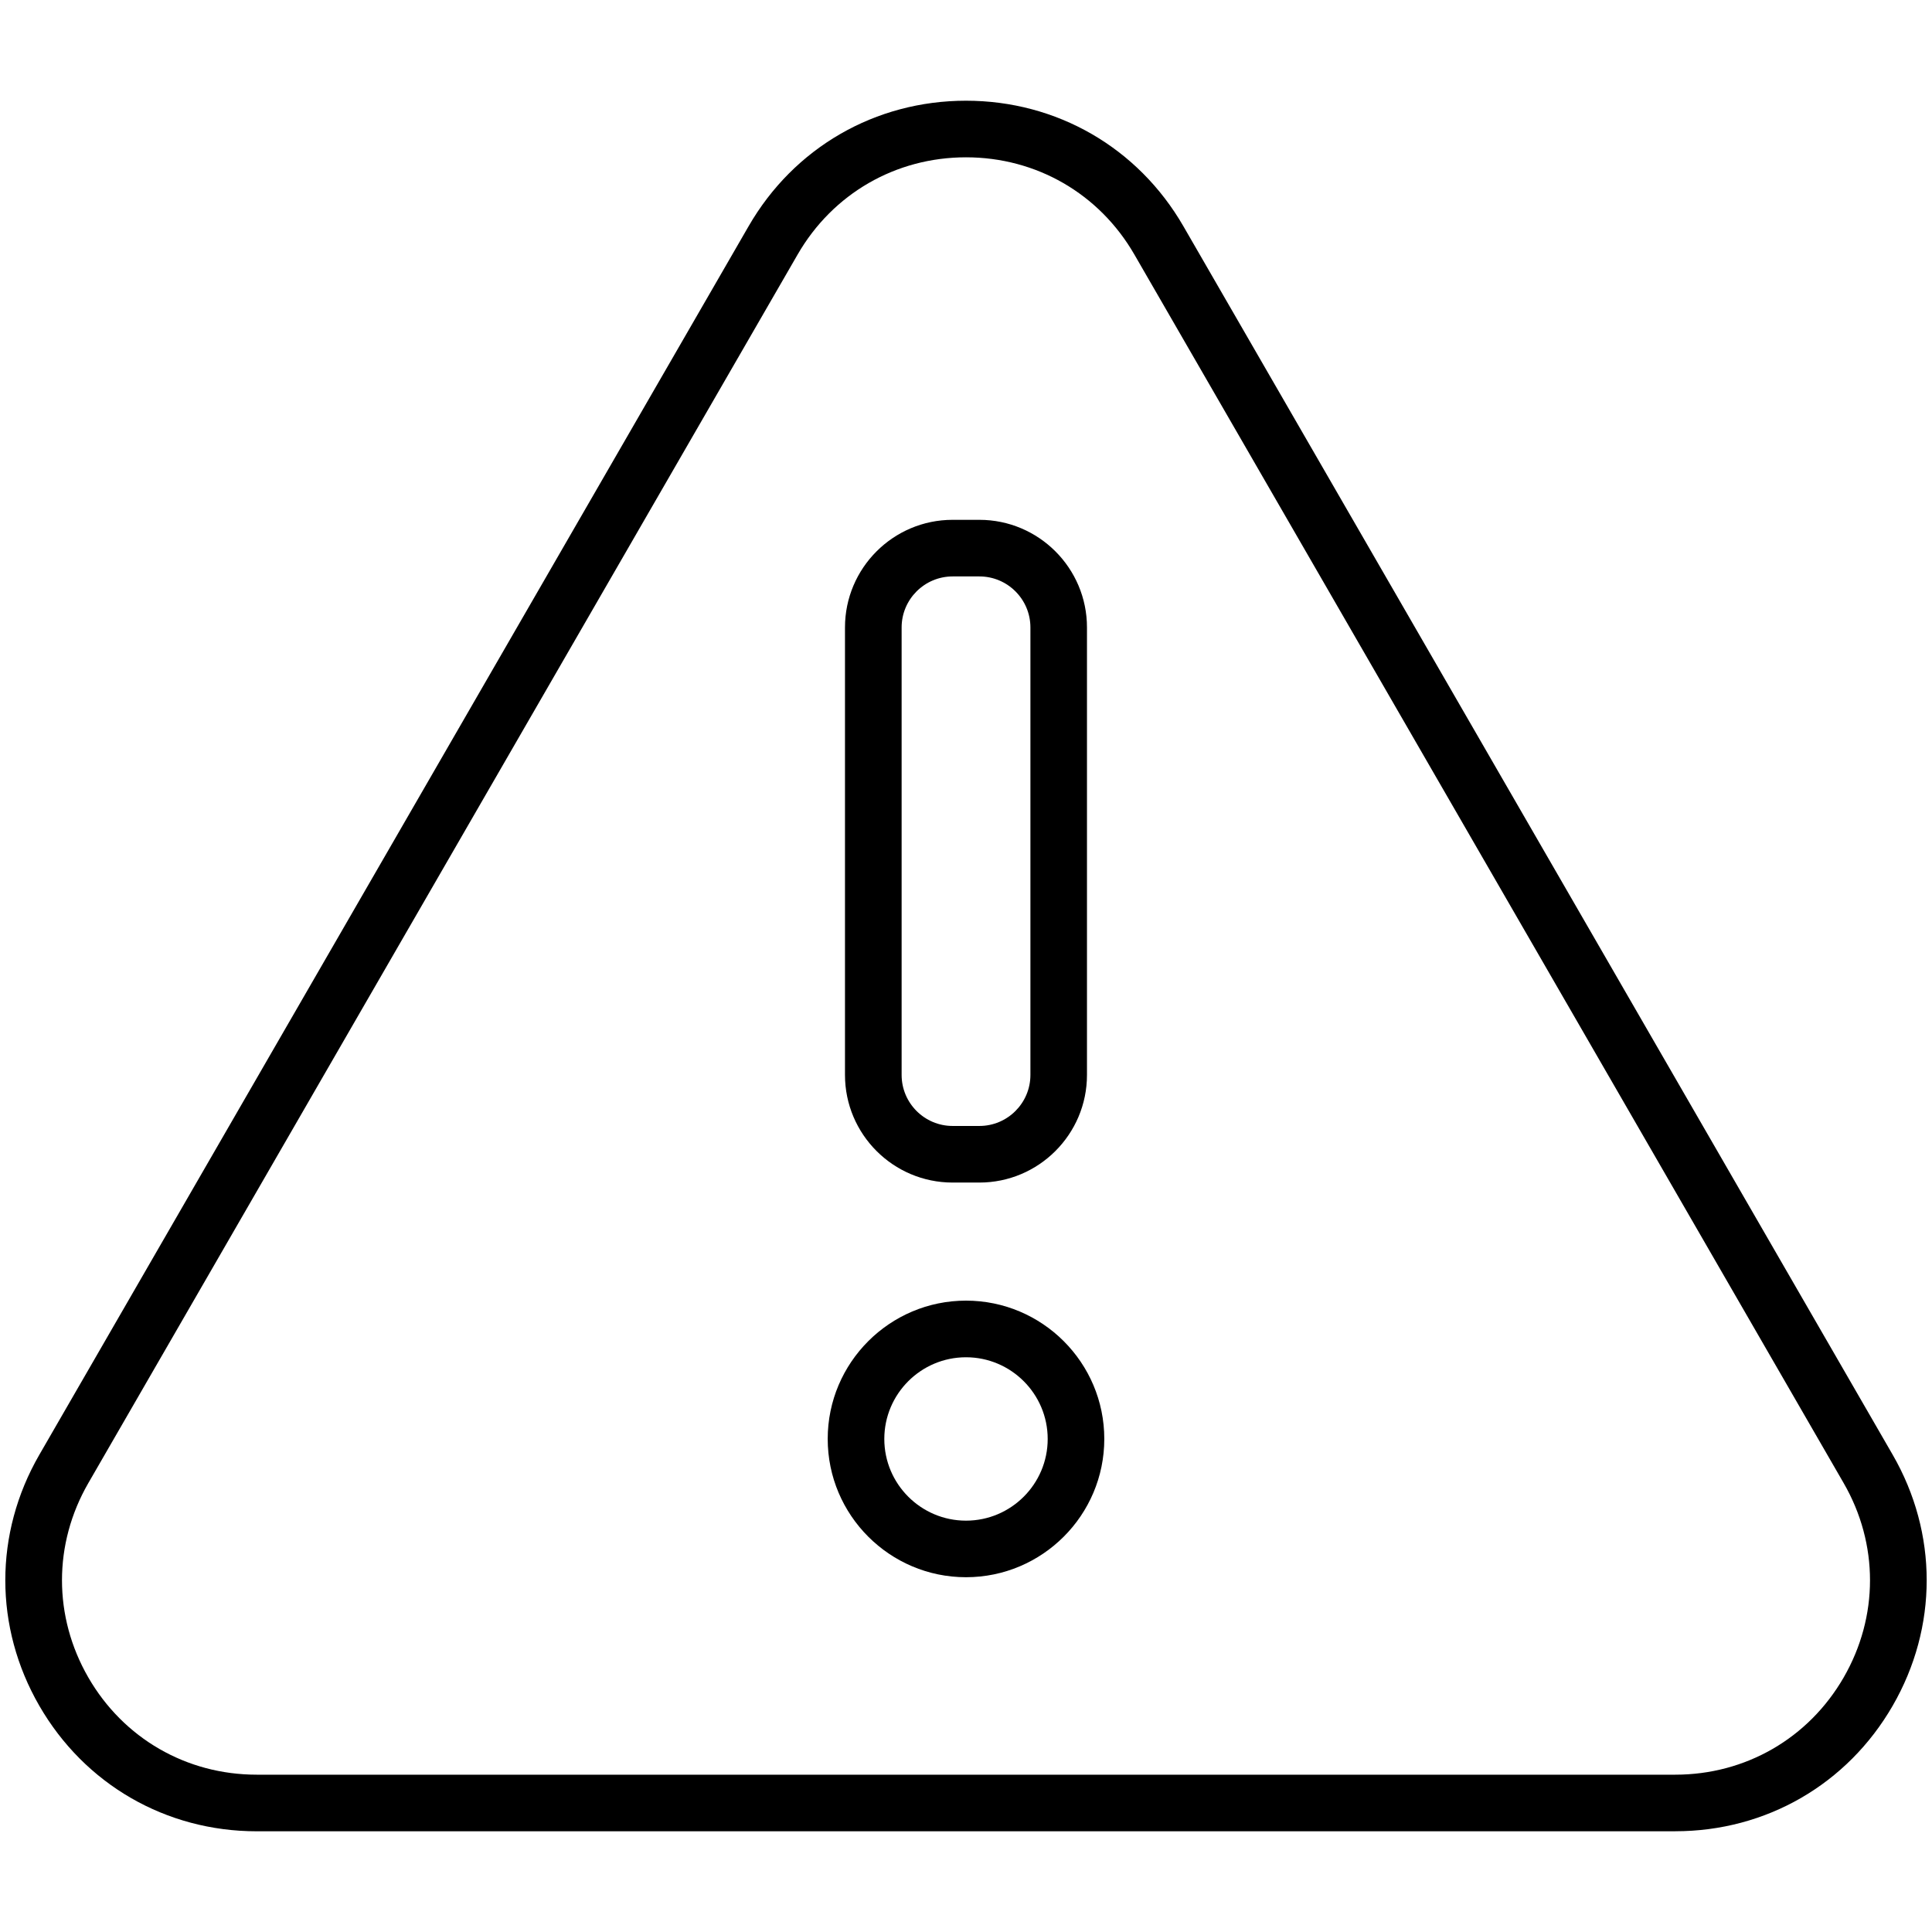 <?xml version="1.0" encoding="UTF-8"?>
<svg id="Layer_1" data-name="Layer 1" xmlns="http://www.w3.org/2000/svg" viewBox="0 0 512 512">
  <path d="M443.97,485.31H68.03c-24.05,0-45.58-12.43-57.61-33.26-12.02-20.83-12.02-45.69,0-66.52L198.39,59.95c12.02-20.83,33.56-33.26,57.61-33.26s45.58,12.43,57.61,33.26l187.97,325.57c12.02,20.83,12.02,45.69,0,66.52-12.02,20.83-33.56,33.26-57.61,33.26ZM256,41.69c-18.63,0-35.31,9.63-44.62,25.76L23.41,393.03c-9.31,16.13-9.31,35.39,0,51.52,9.31,16.13,25.99,25.76,44.62,25.76h375.94c18.63,0,35.31-9.63,44.62-25.76,9.31-16.13,9.31-35.39,0-51.52L300.62,67.45c-9.31-16.13-25.99-25.76-44.62-25.76Z"/>
  <path d="M259.54,313.39h-7.09c-15.73,0-28.52-12.79-28.52-28.52v-118.59c0-15.73,12.79-28.52,28.52-28.52h7.09c15.73,0,28.52,12.79,28.52,28.52v118.59c0,15.73-12.79,28.52-28.52,28.52ZM252.46,152.76c-7.45,0-13.52,6.06-13.52,13.52v118.59c0,7.46,6.06,13.52,13.52,13.52h7.09c7.45,0,13.52-6.06,13.52-13.52v-118.59c0-7.46-6.06-13.52-13.52-13.52h-7.09Z"/>
  <path d="M256,417.98c-20.21,0-36.65-16.44-36.65-36.65s16.44-36.65,36.65-36.65,36.65,16.44,36.65,36.65-16.44,36.65-36.65,36.65ZM256,359.69c-11.94,0-21.65,9.71-21.65,21.65s9.71,21.65,21.65,21.65,21.65-9.71,21.65-21.65-9.71-21.65-21.65-21.65Z"/>
</svg>
